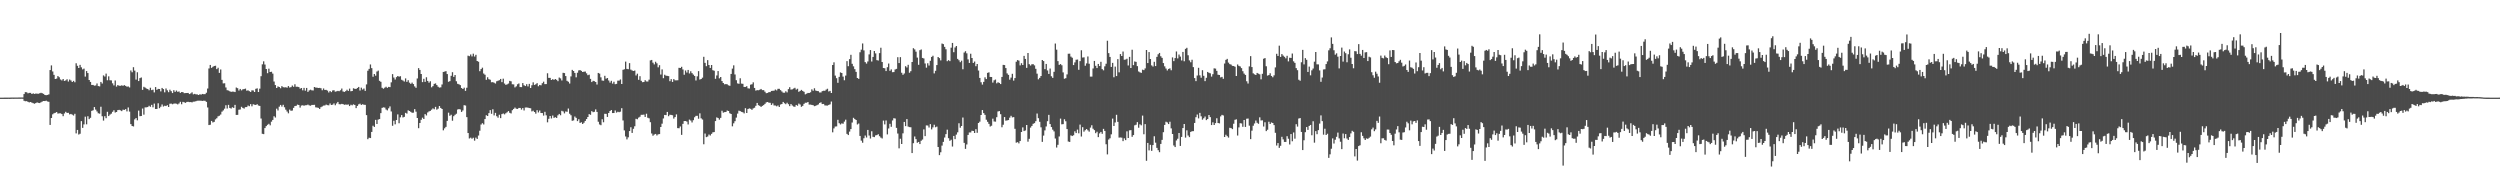 <?xml version="1.0" encoding="UTF-8"?>
<svg xmlns="http://www.w3.org/2000/svg" width="1920" height="150">
  <path d="M0 74.996h1v1.000H0zM1 74.989h1v1.000H1zM2 74.988h1v1.000H2zM3 74.976h1v1.000H3zM4 74.968h1v1.000H4zM5 74.970h1v1.000H5zM6 74.945h1v1.000H6zM7 74.964h1v1.000H7zM8 74.921h1v1.000H8zM9 74.900h1v1.000H9zM10 74.927h1v1.000H10zM11 74.885h1v1.000H11zM12 74.891h1v1.000H12zM13 74.886h1v1.000H13zM14 74.864h1v1.000H14zM15 74.859h1v1.000H15zM16 74.834h1v1.000H16zM17 74.859h1v1.000H17zM18 72.251h1v5.184H18zM19 70.735h1v7.050H19zM20 70.882h1v6.806H20zM21 71.663h1v6.588H21zM22 71.340h1v7.315H22zM23 71.323h1v7.030H23zM24 72.199h1v6.657H24zM25 71.688h1v7.552H25zM26 72.123h1v7.559H26zM27 71.850h1v7.310H27zM28 71.928h1v6.696H28zM29 72.005h1v6.987H29zM30 71.619h1v7.547H30zM31 71.293h1v7.268H31zM32 71.621h1v6.364H32zM33 72.090h1v5.480H33zM34 72.942h1v4.680H34zM35 73.099h1v4.239H35zM36 72.922h1v5.003H36zM37 72.488h1v5.682H37zM38 53.810h1v42.146H38zM39 50.247h1v40.395H39zM40 54.876h1v32.940H40zM41 57.492h1v29.495H41zM42 60.688h1v25.921H42zM43 60.388h1v25.687H43zM44 58.420h1v28.827H44zM45 59.324h1v27.729H45zM46 61.009h1v26.036H46zM47 61.756h1v25.856H47zM48 60.697h1v28.557H48zM49 62.154h1v25.004H49zM50 61.756h1v24.117H50zM51 60.888h1v25.860H51zM52 62.600h1v24.027H52zM53 61.063h1v26.819H53zM54 61.794h1v25.728H54zM55 62.978h1v25.065H55zM56 62.110h1v26.636H56zM57 63.174h1v24.209H57zM58 48.563h1v53.874H58zM59 50.548h1v49.241H59zM60 52.240h1v51.066H60zM61 49.825h1v52.881H61zM62 51.712h1v41.334H62zM63 53.281h1v44.921H63zM64 52.697h1v42.866H64zM65 58.855h1v30.732H65zM66 54.598h1v40.893H66zM67 56.137h1v33.176H67zM68 61.420h1v30.094H68zM69 62.950h1v27.497H69zM70 65.243h1v19.907H70zM71 65.250h1v19.439H71zM72 65.806h1v16.446H72zM73 65.644h1v18.539H73zM74 64.114h1v21.503H74zM75 66.085h1v20.929H75zM76 66.345h1v20.967H76zM77 62.944h1v19.006H77zM78 64.148h1v25.133H78zM79 57.882h1v34.723H79zM80 58.758h1v30.475H80zM81 56.536h1v34.223H81zM82 61.636h1v24.249H82zM83 58.631h1v30.528H83zM84 61.656h1v26.345H84zM85 61.747h1v25.538H85zM86 64.016h1v21.831H86zM87 65.602h1v19.105H87zM88 61.793h1v24.611H88zM89 66.497h1v19.520H89zM90 65.315h1v19.276H90zM91 65.851h1v18.502H91zM92 65.890h1v18.845H92zM93 65.511h1v19.828H93zM94 65.881h1v18.349H94zM95 65.391h1v19.022H95zM96 65.924h1v17.870H96zM97 66.561h1v19.007H97zM98 66.430h1v16.127H98zM99 67.156h1v18.553H99zM100 54.128h1v41.212H100zM101 55.506h1v41.244H101zM102 51.603h1v45.528H102zM103 54.242h1v37.470H103zM104 61.129h1v29.562H104zM105 55.519h1v36.906H105zM106 62.245h1v22.702H106zM107 59.996h1v29.240H107zM108 59.474h1v29.627H108zM109 69.043h1v14.286H109zM110 66.681h1v21.395H110zM111 67.272h1v15.200H111zM112 67.991h1v14.446H112zM113 68.368h1v13.883H113zM114 69.308h1v11.948H114zM115 67.362h1v14.646H115zM116 69.227h1v11.290H116zM117 68.848h1v13.593H117zM118 70.975h1v8.590H118zM119 66.860h1v16.837H119zM120 68.982h1v14.670H120zM121 68.258h1v11.051H121zM122 68.342h1v14.730H122zM123 70.199h1v11.770H123zM124 67.541h1v12.672H124zM125 68.407h1v13.426H125zM126 70.896h1v10.324H126zM127 67.938h1v13.542H127zM128 69.356h1v11.448H128zM129 70.806h1v11.359H129zM130 68.845h1v10.832H130zM131 70.026h1v9.547H131zM132 71.479h1v8.610H132zM133 69.251h1v10.365H133zM134 70.531h1v8.937H134zM135 69.537h1v10.112H135zM136 70.513h1v9.685H136zM137 70.236h1v9.243H137zM138 71.327h1v6.874H138zM139 70.698h1v9.357H139zM140 70.783h1v7.460H140zM141 71.593h1v6.979H141zM142 71.499h1v7.522H142zM143 71.443h1v6.844H143zM144 71.380h1v6.781H144zM145 72.245h1v6.186H145zM146 71.734h1v6.678H146zM147 70.916h1v7.746H147zM148 72.431h1v5.648H148zM149 72.111h1v5.919H149zM150 72.451h1v5.277H150zM151 72.518h1v4.865H151zM152 72.961h1v4.358H152zM153 72.376h1v4.930H153zM154 72.666h1v4.696H154zM155 72.151h1v5.342H155zM156 72.345h1v4.969H156zM157 72.270h1v5.122H157zM158 71.226h1v6.987H158zM159 68.002h1v14.537H159zM160 52.582h1v43.476H160zM161 49.878h1v45.900H161zM162 52.127h1v40.753H162zM163 51.301h1v42.767H163zM164 50.690h1v42.898H164zM165 50.473h1v41.220H165zM166 53.087h1v37.745H166zM167 52.008h1v37.324H167zM168 55.945h1v32.951H168zM169 53.336h1v34.642H169zM170 61.342h1v24.410H170zM171 64.059h1v20.726H171zM172 63.929h1v19.549H172zM173 67.165h1v13.664H173zM174 69.291h1v14.038H174zM175 69.509h1v11.013H175zM176 70.106h1v12.795H176zM177 70.552h1v12.836H177zM178 70.356h1v12.039H178zM179 70.394h1v12.520H179zM180 70.700h1v9.823H180zM181 67.216h1v21.039H181zM182 67.739h1v20.491H182zM183 69.503h1v14.782H183zM184 68.294h1v15.762H184zM185 69.440h1v12.595H185zM186 68.611h1v14.276H186zM187 68.383h1v15.020H187zM188 68.068h1v14.210H188zM189 69.633h1v12.605H189zM190 69.380h1v11.657H190zM191 70.033h1v11.540H191zM192 70.612h1v9.374H192zM193 69.386h1v12.267H193zM194 69.485h1v10.589H194zM195 70.659h1v9.754H195zM196 68.174h1v12.480H196zM197 67.862h1v12.186H197zM198 70.654h1v10.395H198zM199 68.086h1v13.267H199zM200 58.514h1v32.497H200zM201 49.411h1v53.325H201zM202 47.085h1v55.954H202zM203 49.544h1v48.830H203zM204 52.989h1v43.872H204zM205 56.238h1v39.602H205zM206 52.752h1v42.323H206zM207 55.293h1v40.962H207zM208 55.067h1v38.364H208zM209 56.515h1v35.587H209zM210 62.621h1v26.657H210zM211 65.345h1v24.937H211zM212 67.590h1v15.879H212zM213 66.340h1v18.507H213zM214 66.841h1v15.102H214zM215 67.763h1v12.803H215zM216 66.171h1v15.712H216zM217 66.977h1v13.496H217zM218 67.132h1v15.261H218zM219 67.039h1v17.165H219zM220 67.310h1v18.356H220zM221 66.114h1v20.913H221zM222 67.232h1v16.932H222zM223 66.921h1v18.177H223zM224 65.690h1v19.195H224zM225 66.655h1v16.190H225zM226 64.695h1v16.777H226zM227 66.589h1v14.648H227zM228 66.605h1v13.704H228zM229 66.852h1v13.779H229zM230 68.105h1v14.513H230zM231 67.591h1v13.474H231zM232 69.366h1v11.460H232zM233 67.463h1v13.749H233zM234 69.623h1v11.199H234zM235 67.530h1v13.258H235zM236 70.537h1v9.795H236zM237 69.445h1v11.491H237zM238 68.845h1v12.344H238zM239 69.388h1v11.214H239zM240 69.460h1v11.144H240zM241 66.797h1v13.686H241zM242 67.263h1v15.160H242zM243 67.352h1v15.213H243zM244 67.607h1v15.239H244zM245 67.499h1v16.197H245zM246 67.770h1v14.542H246zM247 69.346h1v12.415H247zM248 67.952h1v13.161H248zM249 69.069h1v11.952H249zM250 69.018h1v11.322H250zM251 69.605h1v11.162H251zM252 71.008h1v9.893H252zM253 69.893h1v9.550H253zM254 70.778h1v9.882H254zM255 69.453h1v10.929H255zM256 69.253h1v10.144H256zM257 70.422h1v10.447H257zM258 70.161h1v9.325H258zM259 69.774h1v8.488H259zM260 70.055h1v9.975H260zM261 69.308h1v10.825H261zM262 67.987h1v11.807H262zM263 70.267h1v9.698H263zM264 70.622h1v9.858H264zM265 69.971h1v10.324H265zM266 68.914h1v11.504H266zM267 69.835h1v10.393H267zM268 68.031h1v13.444H268zM269 70.081h1v10.355H269zM270 69.905h1v10.966H270zM271 67.787h1v12.355H271zM272 68.203h1v12.412H272zM273 68.316h1v14.733H273zM274 67.508h1v13.860H274zM275 66.753h1v13.391H275zM276 69.513h1v10.081H276zM277 67.317h1v13.288H277zM278 68.762h1v11.308H278zM279 67.999h1v12.442H279zM280 69.803h1v10.741H280zM281 64.820h1v23.616H281zM282 54.318h1v52.573H282zM283 52.880h1v52.923H283zM284 49.515h1v56.504H284zM285 52.350h1v48.977H285zM286 58.950h1v37.612H286zM287 56.838h1v40.665H287zM288 58.112h1v33.960H288zM289 54.920h1v40.334H289zM290 54.220h1v37.622H290zM291 62.077h1v29.368H291zM292 62.798h1v24.090H292zM293 67.421h1v15.403H293zM294 68.136h1v14.319H294zM295 67.345h1v15.299H295zM296 66.613h1v17.507H296zM297 67.476h1v17.290H297zM298 66.738h1v16.464H298zM299 66.901h1v14.802H299zM300 63.218h1v22.364H300zM301 56.909h1v39.680H301zM302 59.550h1v33.190H302zM303 61.102h1v34.363H303zM304 59.244h1v32.904H304zM305 58.386h1v29.471H305zM306 58.901h1v35.746H306zM307 58.508h1v31.604H307zM308 61.235h1v27.151H308zM309 61.857h1v28.376H309zM310 62.619h1v27.146H310zM311 60.203h1v26.464H311zM312 62.881h1v24.342H312zM313 61.573h1v23.162H313zM314 63.503h1v21.756H314zM315 64.426h1v21.475H315zM316 63.459h1v23.156H316zM317 64.573h1v21.948H317zM318 66.351h1v17.454H318zM319 67.410h1v18.328H319zM320 60.284h1v30.320H320zM321 52.324h1v46.117H321zM322 53.686h1v40.762H322zM323 56.834h1v35.173H323zM324 63.099h1v27.289H324zM325 60.530h1v30.861H325zM326 62.855h1v24.815H326zM327 59.321h1v29.369H327zM328 62.136h1v24.228H328zM329 63.489h1v22.047H329zM330 62.416h1v22.714H330zM331 67.095h1v17.145H331zM332 66.146h1v17.082H332zM333 64.411h1v19.489H333zM334 64.042h1v18.046H334zM335 65.315h1v18.909H335zM336 66.629h1v16.818H336zM337 67.267h1v14.152H337zM338 67.076h1v15.824H338zM339 64.892h1v18.822H339zM340 55.235h1v44.841H340zM341 54.970h1v43.612H341zM342 54.614h1v42.834H342zM343 56.886h1v35.951H343zM344 62.802h1v23.703H344zM345 62.316h1v26.633H345zM346 58.208h1v29.930H346zM347 55.447h1v37.290H347zM348 59.048h1v30.169H348zM349 57.578h1v30.578H349zM350 62.403h1v24.924H350zM351 64.365h1v19.732H351zM352 64.723h1v19.047H352zM353 65.374h1v18.712H353zM354 67.559h1v18.424H354zM355 68.375h1v16.463H355zM356 67.328h1v13.488H356zM357 69.770h1v11.301H357zM358 67.396h1v22.544H358zM359 42.745h1v59.425H359zM360 43.181h1v63.162H360zM361 41.850h1v63.885H361zM362 43.336h1v63.231H362zM363 41.226h1v64.579H363zM364 43.442h1v64.581H364zM365 42.102h1v63.586H365zM366 46.861h1v59.852H366zM367 47.403h1v56.701H367zM368 54.680h1v45.708H368zM369 53.026h1v42.594H369zM370 51.961h1v42.647H370zM371 56.498h1v39.086H371zM372 57.373h1v34.070H372zM373 61.267h1v27.266H373zM374 59.317h1v29.789H374zM375 60.811h1v26.057H375zM376 61.257h1v23.308H376zM377 63.181h1v24.233H377zM378 63.073h1v20.827H378zM379 63.526h1v25.082H379zM380 64.143h1v22.558H380zM381 62.387h1v26.855H381zM382 61.982h1v28.374H382zM383 61.568h1v26.531H383zM384 60.599h1v30.128H384zM385 63.079h1v24.575H385zM386 60.434h1v26.730H386zM387 64.168h1v23.688H387zM388 65.175h1v21.805H388zM389 64.788h1v21.418H389zM390 64.168h1v21.141H390zM391 62.083h1v24.542H391zM392 62.459h1v24.681H392zM393 64.730h1v19.888H393zM394 64.819h1v18.851H394zM395 67.114h1v15.549H395zM396 66.289h1v17.201H396zM397 64.716h1v18.961H397zM398 64.080h1v18.824H398zM399 66.886h1v15.998H399zM400 66.910h1v17.254H400zM401 63.813h1v19.190H401zM402 65.482h1v19.341H402zM403 66.109h1v16.473H403zM404 64.644h1v17.897H404zM405 66.369h1v16.310H405zM406 64.431h1v18.574H406zM407 67.568h1v15.555H407zM408 65.493h1v20.048H408zM409 63.237h1v21.765H409zM410 65.232h1v20.805H410zM411 64.715h1v22.577H411zM412 63.850h1v20.762H412zM413 66.273h1v20.101H413zM414 65.220h1v19.644H414zM415 65.525h1v21.261H415zM416 63.890h1v22.922H416zM417 62.714h1v26.080H417zM418 64.607h1v21.253H418zM419 64.541h1v24.028H419zM420 56.269h1v37.677H420zM421 59.795h1v31.451H421zM422 59.785h1v29.291H422zM423 61.453h1v29.515H423zM424 60.775h1v27.971H424zM425 61.319h1v29.199H425zM426 60.652h1v29.356H426zM427 61.311h1v29.286H427zM428 62.379h1v26.181H428zM429 59.554h1v27.955H429zM430 60.206h1v28.294H430zM431 61.813h1v23.288H431zM432 55.932h1v29.697H432zM433 56.119h1v30.994H433zM434 58.442h1v27.176H434zM435 62.074h1v23.814H435zM436 62.759h1v20.595H436zM437 64.143h1v23.180H437zM438 58.671h1v29.847H438zM439 53.660h1v39.097H439zM440 54.548h1v37.916H440zM441 56.008h1v33.516H441zM442 59.384h1v31.125H442zM443 55.884h1v37.147H443zM444 54.065h1v37.553H444zM445 53.832h1v40.571H445zM446 54.449h1v39.452H446zM447 55.281h1v39.975H447zM448 55.019h1v39.257H448zM449 54.933h1v37.953H449zM450 56.312h1v35.127H450zM451 57.778h1v32.091H451zM452 57.363h1v30.286H452zM453 60.577h1v27.590H453zM454 63.021h1v22.328H454zM455 62.054h1v24.096H455zM456 62.374h1v23.494H456zM457 62.957h1v21.042H457zM458 64.916h1v21.050H458zM459 56.022h1v37.483H459zM460 56.511h1v39.056H460zM461 59.396h1v36.776H461zM462 61.846h1v29.732H462zM463 62.002h1v31.884H463zM464 58.235h1v29.148H464zM465 60.416h1v27.024H465zM466 59.884h1v29.943H466zM467 61.778h1v25.018H467zM468 63.419h1v21.822H468zM469 62.050h1v22.417H469zM470 64.189h1v22.629H470zM471 62.796h1v24.008H471zM472 64.643h1v20.176H472zM473 64.405h1v22.095H473zM474 61.951h1v23.875H474zM475 61.884h1v24.263H475zM476 61.041h1v24.700H476zM477 64.494h1v18.600H477zM478 53.624h1v38.884H478zM479 53.197h1v46.964H479zM480 47.290h1v57.505H480zM481 52.904h1v54.174H481zM482 53.151h1v52.297H482zM483 48.511h1v52.148H483zM484 53.456h1v44.270H484zM485 54.132h1v47.954H485zM486 54.529h1v44.392H486zM487 54.150h1v42.833H487zM488 57.942h1v33.313H488zM489 56.569h1v35.033H489zM490 61.271h1v29.068H490zM491 58.533h1v31.133H491zM492 62.057h1v26.091H492zM493 63.111h1v25.073H493zM494 62.961h1v25.072H494zM495 61.609h1v28.204H495zM496 62.555h1v24.768H496zM497 62.610h1v27.792H497zM498 61.202h1v29.694H498zM499 46.389h1v47.448H499zM500 46.011h1v56.486H500zM501 48.112h1v56.124H501zM502 49.454h1v53.887H502zM503 47.397h1v55.467H503zM504 48.659h1v55.398H504zM505 51.689h1v51.456H505zM506 50.068h1v52.907H506zM507 57.248h1v40.306H507zM508 53.319h1v41.648H508zM509 60.044h1v30.927H509zM510 57.407h1v30.861H510zM511 58.117h1v30.306H511zM512 58.250h1v27.700H512zM513 58.462h1v30.805H513zM514 62.382h1v25.736H514zM515 60.790h1v27.473H515zM516 62.917h1v25.626H516zM517 60.727h1v30.339H517zM518 61.693h1v28.200H518zM519 61.685h1v26.175H519zM520 61.660h1v36.748H520zM521 52.089h1v46.425H521zM522 52.211h1v44.932H522zM523 51.325h1v52.233H523zM524 53.358h1v41.795H524zM525 57.414h1v35.569H525zM526 54.135h1v38.771H526zM527 55.727h1v37.685H527zM528 53.713h1v41.878H528zM529 56.415h1v35.462H529zM530 54.724h1v37.829H530zM531 56.186h1v37.891H531zM532 57.276h1v35.021H532zM533 58.301h1v31.753H533zM534 61.792h1v27.209H534zM535 58.637h1v30.305H535zM536 54.619h1v36.548H536zM537 61.059h1v25.991H537zM538 60.691h1v30.172H538zM539 59.639h1v32.156H539zM540 43.611h1v67.188H540zM541 48.257h1v54.294H541zM542 50.819h1v54.510H542zM543 46.203h1v58.644H543zM544 49.925h1v53.409H544zM545 52.151h1v51.922H545zM546 49.929h1v52.856H546zM547 53.890h1v47.741H547zM548 54.337h1v47.107H548zM549 60.511h1v32.473H549zM550 57.939h1v32.231H550zM551 54.576h1v36.124H551zM552 60.170h1v31.732H552zM553 59.118h1v31.409H553zM554 62.262h1v22.774H554zM555 63.753h1v22.800H555zM556 64.757h1v21.358H556zM557 64.541h1v21.487H557zM558 64.779h1v20.095H558zM559 65.529h1v19.731H559zM560 65.890h1v21.103H560zM561 56.775h1v30.767H561zM562 52.684h1v44.361H562zM563 50.183h1v44.513H563zM564 57.178h1v35.912H564zM565 61.587h1v28.718H565zM566 64.052h1v23.213H566zM567 64.379h1v20.617H567zM568 60.106h1v25.255H568zM569 64.198h1v21.703H569zM570 64.364h1v21.834H570zM571 66.765h1v20.347H571zM572 66.771h1v16.310H572zM573 66.201h1v20.567H573zM574 67.835h1v15.916H574zM575 67.972h1v15.283H575zM576 65.046h1v18.502H576zM577 64.730h1v19.662H577zM578 63.210h1v20.062H578zM579 67.528h1v15.215H579zM580 69.578h1v11.660H580zM581 69.222h1v9.834H581zM582 69.346h1v11.466H582zM583 68.903h1v12.416H583zM584 68.285h1v13.848H584zM585 69.239h1v12.046H585zM586 69.236h1v11.490H586zM587 70.413h1v9.376H587zM588 71.598h1v7.046H588zM589 71.376h1v6.943H589zM590 70.769h1v8.098H590zM591 70.741h1v8.207H591zM592 69.847h1v10.745H592zM593 69.715h1v9.713H593zM594 69.609h1v11.394H594zM595 68.776h1v12.257H595zM596 69.410h1v12.265H596zM597 68.183h1v12.814H597zM598 68.205h1v13.952H598zM599 69.247h1v11.022H599zM600 70.265h1v9.586H600zM601 71.167h1v7.097H601zM602 71.215h1v8.110H602zM603 70.073h1v9.941H603zM604 70.956h1v7.940H604zM605 68.442h1v11.604H605zM606 66.969h1v14.539H606zM607 68.807h1v11.124H607zM608 68.603h1v12.472H608zM609 67.985h1v13.848H609zM610 67.437h1v14.583H610zM611 68.830h1v11.747H611zM612 68.164h1v13.025H612zM613 70.484h1v9.063H613zM614 69.837h1v10.436H614zM615 68.999h1v13.010H615zM616 69.834h1v11.462H616zM617 70.498h1v9.285H617zM618 72.471h1v6.423H618zM619 71.948h1v6.975H619zM620 71.368h1v6.990H620zM621 71.413h1v8.913H621zM622 70.878h1v9.442H622zM623 68.618h1v11.963H623zM624 69.686h1v11.090H624zM625 67.780h1v13.782H625zM626 69.555h1v11.677H626zM627 69.875h1v10.882H627zM628 70.058h1v10.196H628zM629 71.015h1v8.053H629zM630 70.990h1v7.626H630zM631 70.008h1v9.924H631zM632 69.665h1v10.168H632zM633 69.751h1v11.217H633zM634 68.805h1v12.237H634zM635 68.169h1v12.929H635zM636 70.236h1v10.341H636zM637 69.764h1v10.379H637zM638 71.422h1v6.551H638zM639 49.923h1v51.725H639zM640 47.890h1v50.714H640zM641 58.087h1v39.116H641zM642 60.061h1v37.009H642zM643 63.616h1v28.369H643zM644 59.026h1v35.600H644zM645 55.584h1v40.010H645zM646 56.087h1v38.698H646zM647 58.853h1v36.185H647zM648 61.647h1v31.742H648zM649 58.052h1v33.875H649zM650 46.937h1v55.870H650zM651 50.837h1v52.917H651zM652 45.389h1v55.701H652zM653 42.093h1v57.027H653zM654 48.988h1v45.099H654zM655 50.957h1v39.529H655zM656 53.082h1v38.386H656zM657 55.188h1v36.985H657zM658 59.890h1v35.703H658zM659 60.564h1v34.317H659zM660 40.162h1v64.233H660zM661 38.129h1v69.917H661zM662 33.400h1v76.243H662zM663 38.689h1v67.515H663zM664 47.697h1v56.366H664zM665 48.845h1v56.796H665zM666 47.190h1v52.597H666zM667 41.791h1v62.275H667zM668 38.456h1v67.945H668zM669 47.276h1v53.547H669zM670 43.725h1v61.317H670zM671 39.153h1v66.175H671zM672 40.995h1v62.981H672zM673 46.195h1v57.512H673zM674 46.481h1v56.597H674zM675 40.821h1v63.788H675zM676 36.654h1v69.007H676zM677 47.638h1v58.690H677zM678 52.229h1v40.398H678zM679 52.428h1v43.109H679zM680 54.575h1v37.945H680zM681 51.625h1v51.587H681zM682 48.808h1v49.850H682zM683 54.366h1v40.728H683zM684 53.287h1v44.106H684zM685 55.429h1v37.097H685zM686 55.322h1v35.465H686zM687 53.356h1v37.691H687zM688 52.889h1v45.328H688zM689 43.905h1v58.669H689zM690 48.445h1v65.471H690zM691 43.869h1v62.683H691zM692 55.865h1v54.711H692zM693 57.457h1v44.941H693zM694 56.416h1v37.239H694zM695 50.857h1v45.998H695zM696 51.788h1v39.645H696zM697 49.745h1v47.496H697zM698 55.860h1v41.792H698zM699 54.697h1v43.043H699zM700 47.595h1v69.981H700zM701 37.038h1v72.931H701zM702 37.925h1v66.855H702zM703 39.680h1v67.197H703zM704 44.257h1v65.349H704zM705 49.775h1v59.240H705zM706 38.578h1v72.075H706zM707 37.984h1v70.108H707zM708 44.469h1v62.681H708zM709 44.918h1v54.448H709zM710 48.724h1v55.825H710zM711 51.962h1v44.364H711zM712 48.567h1v47.841H712zM713 50.331h1v47.619H713zM714 46.711h1v48.625H714zM715 43.731h1v55.642H715zM716 42.807h1v55.023H716zM717 56.370h1v39.429H717zM718 54.361h1v43.388H718zM719 49.975h1v47.260H719zM720 43.777h1v69.123H720zM721 44.648h1v74.500H721zM722 46.391h1v70.570H722zM723 33.413h1v78.383H723zM724 33.879h1v75.097H724zM725 35.980h1v69.650H725zM726 37.837h1v65.180H726zM727 46.996h1v52.601H727zM728 46.174h1v59.971H728zM729 46.926h1v61.188H729zM730 36.611h1v70.721H730zM731 32.979h1v79.546H731zM732 40.077h1v64.307H732zM733 36.439h1v70.440H733zM734 35.346h1v68.005H734zM735 45.193h1v56.452H735zM736 46.285h1v48.369H736zM737 47.750h1v50.324H737zM738 46.615h1v50.130H738zM739 53.192h1v37.074H739zM740 40.348h1v69.350H740zM741 39.339h1v75.012H741zM742 40.973h1v69.968H742zM743 45.636h1v58.001H743zM744 48.354h1v53.368H744zM745 41.244h1v60.502H745zM746 44.527h1v55.889H746zM747 48.318h1v52.270H747zM748 47.247h1v54.915H748zM749 50.830h1v48.399H749zM750 49.147h1v52.849H750zM751 54.178h1v40.283H751zM752 59.862h1v33.595H752zM753 63.169h1v25.171H753zM754 64.985h1v19.530H754zM755 62.883h1v24.003H755zM756 59.414h1v28.824H756zM757 60.722h1v31.246H757zM758 55.938h1v37.584H758zM759 55.535h1v39.584H759zM760 59.094h1v38.105H760zM761 59.125h1v37.452H761zM762 63.460h1v27.688H762zM763 61.685h1v31.608H763zM764 61.086h1v32.347H764zM765 64.008h1v26.005H765zM766 63.168h1v22.440H766zM767 63.680h1v21.597H767zM768 64.556h1v23.154H768zM769 59.101h1v38.640H769zM770 49.824h1v45.954H770zM771 49.993h1v39.927H771zM772 52.250h1v40.420H772zM773 56.364h1v36.106H773zM774 57.490h1v34.721H774zM775 61.195h1v29.182H775zM776 59.573h1v29.378H776zM777 56.701h1v33.445H777zM778 61.902h1v28.071H778zM779 59.974h1v38.924H779zM780 47.405h1v62.185H780zM781 46.111h1v63.073H781zM782 46.549h1v63.584H782zM783 50.210h1v58.103H783zM784 48.532h1v52.853H784zM785 49.943h1v47.892H785zM786 42.924h1v57.734H786zM787 45.259h1v54.923H787zM788 52.146h1v43.852H788zM789 40.711h1v68.112H789zM790 49.302h1v57.288H790zM791 50.330h1v47.651H791zM792 49.334h1v47.376H792zM793 49.288h1v45.780H793zM794 50.202h1v44.357H794zM795 52.822h1v40.236H795zM796 56.580h1v30.615H796zM797 60.903h1v29.878H797zM798 59.826h1v33.699H798zM799 58.354h1v39.438H799zM800 46.079h1v62.850H800zM801 46.894h1v57.239H801zM802 53.116h1v47.040H802zM803 49.084h1v48.049H803zM804 54.127h1v38.974H804zM805 56.785h1v31.444H805zM806 52.634h1v42.647H806zM807 58.565h1v39.011H807zM808 59.826h1v39.770H808zM809 55.122h1v45.813H809zM810 33.436h1v72.968H810zM811 38.148h1v75.170H811zM812 46.941h1v64.262H812zM813 49.831h1v54.982H813zM814 49.181h1v41.895H814zM815 50.136h1v45.327H815zM816 55.603h1v39.723H816zM817 60.450h1v31.152H817zM818 60.068h1v33.062H818zM819 57.138h1v41.995H819zM820 41.270h1v67.422H820zM821 41.229h1v67.790H821zM822 43.465h1v60.508H822zM823 44.348h1v60.129H823zM824 49.986h1v53.907H824zM825 47.933h1v52.930H825zM826 45.883h1v56.306H826zM827 45.721h1v53.817H827zM828 53.617h1v48.806H828zM829 46.931h1v48.757H829zM830 38.615h1v66.236H830zM831 44.210h1v53.502H831zM832 44.029h1v57.067H832zM833 50.493h1v49.496H833zM834 48.685h1v50.378H834zM835 43.368h1v56.705H835zM836 48.949h1v52.147H836zM837 58.840h1v39.140H837zM838 58.811h1v37.397H838zM839 52.599h1v46.249H839zM840 46.783h1v53.160H840zM841 50.558h1v51.723H841zM842 52.300h1v48.863H842zM843 49.089h1v56.217H843zM844 50.718h1v51.727H844zM845 47.479h1v53.842H845zM846 53.091h1v49.651H846zM847 54.024h1v44.947H847zM848 50.960h1v49.574H848zM849 48.944h1v61.841H849zM850 31.289h1v87.276H850zM851 40.798h1v66.384H851zM852 43.730h1v62.467H852zM853 51.395h1v51.762H853zM854 48.274h1v42.801H854zM855 59.344h1v37.435H855zM856 51.157h1v42.876H856zM857 58.437h1v29.735H857zM858 45.439h1v48.151H858zM859 55.562h1v50.102H859zM860 41.520h1v64.054H860zM861 43.013h1v62.718H861zM862 39.600h1v68.769H862zM863 45.870h1v60.378H863zM864 45.716h1v61.902H864zM865 45.128h1v55.750H865zM866 50.291h1v55.702H866zM867 43.674h1v56.422H867zM868 52.202h1v47.733H868zM869 38.192h1v66.869H869zM870 50.009h1v53.723H870zM871 47.184h1v49.046H871zM872 47.495h1v48.292H872zM873 50.767h1v43.018H873zM874 54.873h1v43.237H874zM875 55.560h1v39.928H875zM876 55.969h1v40.280H876zM877 53.488h1v35.318H877zM878 53.874h1v49.267H878zM879 52.551h1v42.806H879zM880 38.422h1v85.075H880zM881 48.443h1v61.305H881zM882 39.994h1v75.532H882zM883 45.292h1v65.893H883zM884 50.207h1v65.642H884zM885 51.097h1v60.340H885zM886 47.472h1v57.191H886zM887 50.764h1v58.809H887zM888 43.665h1v69.886H888zM889 41.700h1v73.678H889zM890 40.633h1v76.276H890zM891 43.229h1v67.300H891zM892 44.450h1v62.966H892zM893 48.452h1v53.059H893zM894 50.918h1v45.018H894zM895 52.648h1v40.831H895zM896 54.130h1v39.948H896zM897 52.933h1v42.351H897zM898 52.472h1v41.025H898zM899 53.962h1v44.657H899zM900 44.092h1v58.807H900zM901 46.960h1v64.750H901zM902 44.617h1v68.349H902zM903 39.512h1v68.371H903zM904 44.862h1v61.697H904zM905 41.871h1v60.295H905zM906 43.489h1v68.566H906zM907 46.446h1v58.707H907zM908 39.866h1v58.512H908zM909 47.065h1v48.185H909zM910 37.538h1v68.131H910zM911 36.708h1v63.387H911zM912 42.447h1v61.657H912zM913 46.395h1v58.933H913zM914 47.822h1v53.512H914zM915 45.874h1v54.867H915zM916 51.544h1v49.192H916zM917 59.962h1v34.477H917zM918 62.317h1v27.705H918zM919 57.990h1v29.955H919zM920 52.085h1v38.835H920zM921 57.858h1v28.825H921zM922 59.699h1v29.635H922zM923 53.895h1v37.992H923zM924 58.213h1v32.631H924zM925 62.285h1v27.228H925zM926 59.772h1v32.507H926zM927 55.234h1v36.218H927zM928 55.912h1v32.409H928zM929 56.319h1v33.646H929zM930 58.805h1v37.242H930zM931 56.989h1v36.952H931zM932 52.500h1v43.512H932zM933 52.680h1v41.872H933zM934 54.411h1v36.415H934zM935 57.376h1v37.089H935zM936 57.607h1v37.142H936zM937 59.441h1v29.947H937zM938 59.038h1v29.197H938zM939 60.539h1v28.122H939zM940 48.820h1v56.402H940zM941 45.992h1v57.505H941zM942 45.192h1v59.416H942zM943 48.064h1v57.606H943zM944 49.274h1v48.877H944zM945 49.630h1v48.781H945zM946 50.564h1v48.630H946zM947 50.685h1v44.321H947zM948 51.239h1v40.752H948zM949 58.389h1v33.276H949zM950 49.489h1v54.613H950zM951 50.572h1v47.283H951zM952 51.022h1v43.603H952zM953 52.302h1v42.517H953zM954 54.691h1v42.679H954zM955 56.501h1v35.655H955zM956 57.560h1v39.923H956zM957 62.432h1v28.737H957zM958 64.146h1v26.905H958zM959 51.008h1v45.519H959zM960 43.129h1v63.749H960zM961 51.519h1v48.835H961zM962 56.318h1v40.253H962zM963 57.065h1v37.741H963zM964 57.590h1v34.953H964zM965 56.035h1v38.263H965zM966 56.602h1v38.456H966zM967 57.089h1v32.998H967zM968 60.908h1v31.597H968zM969 56.662h1v35.733H969zM970 45.101h1v52.060H970zM971 44.611h1v49.267H971zM972 50.913h1v49.773H972zM973 58.052h1v41.571H973zM974 57.650h1v35.851H974zM975 56.274h1v38.962H975zM976 58.308h1v35.764H976zM977 59.363h1v35.110H977zM978 57.845h1v38.244H978zM979 51.751h1v50.234H979zM980 41.333h1v70.410H980zM981 42.977h1v66.873H981zM982 35.084h1v78.453H982zM983 43.723h1v68.258H983zM984 41.512h1v63.573H984zM985 42.678h1v64.385H985zM986 43.602h1v65.381H986zM987 44.798h1v64.219H987zM988 42.857h1v61.735H988zM989 47.170h1v59.365H989zM990 44.349h1v66.596H990zM991 44.502h1v58.442H991zM992 41.093h1v67.384H992zM993 47.095h1v54.618H993zM994 48.301h1v58.188H994zM995 52.335h1v43.054H995zM996 53.893h1v43.314H996zM997 61.258h1v29.754H997zM998 62.024h1v28.639H998zM999 47.807h1v53.493H999zM1000 38.281h1v76.956H1000zM1001 49.444h1v58.276H1001zM1002 44.648h1v56.898H1002zM1003 45.931h1v51.636H1003zM1004 55.247h1v44.480H1004zM1005 51.151h1v45.546H1005zM1006 57.855h1v38.114H1006zM1007 54.038h1v49.865H1007zM1008 52.628h1v40.499H1008zM1009 47.367h1v62.193H1009zM1010 39.942h1v60.784H1010zM1011 49.407h1v53.669H1011zM1012 49.482h1v50.437H1012zM1013 54.046h1v40.897H1013zM1014 62.816h1v25.794H1014zM1015 59.535h1v33.503H1015zM1016 53.353h1v50.073H1016zM1017 53.214h1v45.664H1017zM1018 49.213h1v54.455H1018zM1019 47.147h1v55.560H1019zM1020 38.651h1v82.605H1020zM1021 37.063h1v81.444H1021zM1022 28.747h1v85.472H1022zM1023 33.677h1v72.623H1023zM1024 38.579h1v71.632H1024zM1025 41.988h1v65.331H1025zM1026 40.935h1v64.111H1026zM1027 43.513h1v58.345H1027zM1028 52.550h1v53.758H1028zM1029 43.028h1v65.825H1029zM1030 36.554h1v77.956H1030zM1031 47.328h1v55.252H1031zM1032 39.590h1v66.605H1032zM1033 40.879h1v62.099H1033zM1034 47.820h1v58.547H1034zM1035 41.694h1v65.770H1035zM1036 37.937h1v67.334H1036zM1037 44.316h1v58.139H1037zM1038 49.158h1v51.275H1038zM1039 52.428h1v48.792H1039zM1040 39.291h1v80.824H1040zM1041 39.412h1v75.008H1041zM1042 41.506h1v81.815H1042zM1043 33.911h1v78.267H1043zM1044 41.384h1v70.202H1044zM1045 42.770h1v58.809H1045zM1046 38.331h1v66.025H1046zM1047 44.538h1v61.710H1047zM1048 40.219h1v67.289H1048zM1049 40.063h1v66.224H1049zM1050 46.916h1v59.730H1050zM1051 43.577h1v62.265H1051zM1052 44.064h1v60.848H1052zM1053 55.427h1v43.890H1053zM1054 57.799h1v40.195H1054zM1055 59.705h1v41.072H1055zM1056 55.035h1v44.333H1056zM1057 56.610h1v36.206H1057zM1058 58.726h1v35.661H1058zM1059 63.555h1v25.923H1059zM1060 42.686h1v67.363H1060zM1061 44.417h1v61.839H1061zM1062 44.855h1v61.339H1062zM1063 42.633h1v64.818H1063zM1064 44.000h1v63.994H1064zM1065 44.617h1v54.891H1065zM1066 49.284h1v50.267H1066zM1067 38.684h1v63.448H1067zM1068 43.711h1v59.814H1068zM1069 38.379h1v69.903H1069zM1070 38.512h1v73.121H1070zM1071 47.614h1v55.057H1071zM1072 48.644h1v50.794H1072zM1073 48.380h1v48.502H1073zM1074 47.034h1v54.584H1074zM1075 45.937h1v61.339H1075zM1076 48.142h1v59.342H1076zM1077 51.025h1v50.754H1077zM1078 50.548h1v50.967H1078zM1079 49.487h1v48.398H1079zM1080 53.737h1v39.773H1080zM1081 55.213h1v39.505H1081zM1082 46.475h1v53.605H1082zM1083 51.649h1v40.973H1083zM1084 52.013h1v43.451H1084zM1085 52.886h1v40.372H1085zM1086 56.456h1v36.454H1086zM1087 47.997h1v46.340H1087zM1088 54.705h1v37.737H1088zM1089 51.591h1v56.756H1089zM1090 40.705h1v71.300H1090zM1091 46.597h1v54.846H1091zM1092 54.117h1v43.193H1092zM1093 51.587h1v45.946H1093zM1094 56.411h1v39.096H1094zM1095 55.987h1v43.657H1095zM1096 55.917h1v35.892H1096zM1097 58.490h1v33.218H1097zM1098 56.157h1v36.871H1098zM1099 38.527h1v79.836H1099zM1100 45.599h1v68.540H1100zM1101 39.922h1v75.678H1101zM1102 44.209h1v66.285H1102zM1103 52.040h1v52.863H1103zM1104 49.868h1v54.331H1104zM1105 48.506h1v48.915H1105zM1106 53.200h1v50.465H1106zM1107 52.180h1v49.909H1107zM1108 54.822h1v44.896H1108zM1109 35.654h1v80.258H1109zM1110 37.983h1v69.591H1110zM1111 38.346h1v64.971H1111zM1112 42.835h1v59.999H1112zM1113 44.186h1v58.505H1113zM1114 51.378h1v43.964H1114zM1115 57.747h1v38.207H1115zM1116 59.073h1v31.686H1116zM1117 58.595h1v36.189H1117zM1118 55.890h1v41.166H1118zM1119 37.279h1v75.150H1119zM1120 41.928h1v68.914H1120zM1121 47.636h1v56.283H1121zM1122 46.526h1v59.474H1122zM1123 52.899h1v46.739H1123zM1124 46.955h1v55.792H1124zM1125 50.191h1v48.164H1125zM1126 48.317h1v50.681H1126zM1127 49.202h1v46.832H1127zM1128 54.950h1v43.904H1128zM1129 40.430h1v73.090H1129zM1130 35.153h1v87.605H1130zM1131 35.928h1v80.087H1131zM1132 43.043h1v67.927H1132zM1133 51.776h1v47.600H1133zM1134 53.681h1v46.106H1134zM1135 54.067h1v48.498H1135zM1136 53.396h1v45.677H1136zM1137 54.338h1v39.471H1137zM1138 57.107h1v37.489H1138zM1139 46.576h1v51.041H1139zM1140 38.965h1v84.582H1140zM1141 38.328h1v74.920H1141zM1142 38.955h1v71.113H1142zM1143 37.823h1v75.065H1143zM1144 46.158h1v59.958H1144zM1145 45.341h1v62.028H1145zM1146 43.496h1v59.735H1146zM1147 39.949h1v60.332H1147zM1148 46.759h1v56.962H1148zM1149 44.033h1v58.300H1149zM1150 38.378h1v69.660H1150zM1151 42.055h1v60.778H1151zM1152 42.396h1v58.099H1152zM1153 48.729h1v47.683H1153zM1154 50.756h1v54.788H1154zM1155 42.068h1v61.626H1155zM1156 46.044h1v53.391H1156zM1157 55.101h1v44.436H1157zM1158 58.351h1v40.599H1158zM1159 56.674h1v48.032H1159zM1160 44.347h1v67.100H1160zM1161 37.086h1v75.438H1161zM1162 46.305h1v57.802H1162zM1163 42.457h1v67.734H1163zM1164 52.694h1v44.290H1164zM1165 44.706h1v56.664H1165zM1166 44.248h1v53.604H1166zM1167 54.246h1v43.825H1167zM1168 50.792h1v50.296H1168zM1169 47.115h1v55.538H1169zM1170 40.165h1v71.072H1170zM1171 38.157h1v65.680H1171zM1172 38.993h1v70.326H1172zM1173 53.858h1v42.073H1173zM1174 50.268h1v51.873H1174zM1175 51.251h1v45.479H1175zM1176 51.241h1v47.455H1176zM1177 48.841h1v47.805H1177zM1178 50.288h1v49.108H1178zM1179 49.422h1v59.568H1179zM1180 38.539h1v72.370H1180zM1181 36.004h1v78.541H1181zM1182 26.346h1v83.774H1182zM1183 40.563h1v67.942H1183zM1184 38.499h1v66.506H1184zM1185 41.532h1v64.198H1185zM1186 44.308h1v54.534H1186zM1187 41.946h1v63.670H1187zM1188 48.338h1v53.648H1188zM1189 51.658h1v50.935H1189zM1190 43.318h1v61.593H1190zM1191 46.546h1v52.029H1191zM1192 41.740h1v58.181H1192zM1193 45.478h1v58.322H1193zM1194 47.860h1v59.791H1194zM1195 45.822h1v61.186H1195zM1196 53.343h1v45.827H1196zM1197 50.792h1v50.879H1197zM1198 44.793h1v57.569H1198zM1199 38.482h1v63.478H1199zM1200 32.672h1v94.499H1200zM1201 39.076h1v72.651H1201zM1202 41.384h1v68.565H1202zM1203 42.062h1v55.745H1203zM1204 43.156h1v60.021H1204zM1205 44.817h1v58.855H1205zM1206 46.675h1v54.967H1206zM1207 46.071h1v60.082H1207zM1208 44.474h1v62.057H1208zM1209 43.308h1v63.200H1209zM1210 44.312h1v65.345H1210zM1211 43.793h1v61.076H1211zM1212 42.065h1v58.504H1212zM1213 49.194h1v53.477H1213zM1214 49.539h1v49.532H1214zM1215 46.891h1v52.329H1215zM1216 53.847h1v45.078H1216zM1217 54.601h1v42.035H1217zM1218 54.456h1v37.730H1218zM1219 58.092h1v39.324H1219zM1220 39.291h1v74.118H1220zM1221 40.119h1v73.882H1221zM1222 33.726h1v75.107H1222zM1223 40.011h1v78.746H1223zM1224 42.360h1v69.788H1224zM1225 26.548h1v80.872H1225zM1226 38.372h1v69.090H1226zM1227 35.438h1v69.261H1227zM1228 42.745h1v59.640H1228zM1229 53.079h1v49.190H1229zM1230 39.955h1v68.704H1230zM1231 45.124h1v61.537H1231zM1232 40.166h1v64.249H1232zM1233 38.469h1v66.103H1233zM1234 46.019h1v52.015H1234zM1235 47.905h1v56.347H1235zM1236 44.264h1v61.437H1236zM1237 44.849h1v60.328H1237zM1238 43.107h1v65.912H1238zM1239 51.929h1v49.808H1239zM1240 40.497h1v61.191H1240zM1241 50.597h1v50.686H1241zM1242 50.177h1v51.930H1242zM1243 39.655h1v66.109H1243zM1244 45.053h1v56.415H1244zM1245 55.040h1v43.935H1245zM1246 46.295h1v47.110H1246zM1247 50.758h1v49.814H1247zM1248 50.062h1v45.690H1248zM1249 58.684h1v39.932H1249zM1250 47.268h1v52.101H1250zM1251 50.000h1v52.107H1251zM1252 49.359h1v45.306H1252zM1253 49.189h1v55.280H1253zM1254 49.142h1v46.747H1254zM1255 40.944h1v55.756H1255zM1256 43.399h1v55.918H1256zM1257 54.313h1v48.304H1257zM1258 54.797h1v43.417H1258zM1259 59.173h1v42.468H1259zM1260 35.290h1v72.397H1260zM1261 42.275h1v66.575H1261zM1262 32.016h1v73.923H1262zM1263 30.142h1v74.895H1263zM1264 45.939h1v56.378H1264zM1265 45.274h1v57.744H1265zM1266 44.336h1v59.022H1266zM1267 39.011h1v65.252H1267zM1268 46.627h1v53.910H1268zM1269 48.887h1v46.513H1269zM1270 41.925h1v62.501H1270zM1271 45.221h1v54.756H1271zM1272 43.287h1v52.477H1272zM1273 44.806h1v53.875H1273zM1274 42.447h1v60.831H1274zM1275 50.956h1v54.468H1275zM1276 51.295h1v44.758H1276zM1277 60.827h1v35.205H1277zM1278 59.101h1v35.669H1278zM1279 54.913h1v42.538H1279zM1280 49.789h1v59.952H1280zM1281 37.337h1v76.042H1281zM1282 33.384h1v85.567H1282zM1283 34.618h1v81.440H1283zM1284 32.174h1v76.909H1284zM1285 38.674h1v70.394H1285zM1286 40.528h1v70.057H1286zM1287 38.086h1v67.908H1287zM1288 42.975h1v59.244H1288zM1289 43.434h1v56.276H1289zM1290 36.250h1v76.067H1290zM1291 37.358h1v69.094H1291zM1292 39.712h1v69.302H1292zM1293 41.535h1v65.072H1293zM1294 46.322h1v52.524H1294zM1295 51.158h1v51.148H1295zM1296 47.853h1v48.924H1296zM1297 51.485h1v46.288H1297zM1298 49.887h1v46.108H1298zM1299 47.904h1v49.592H1299zM1300 35.153h1v74.843H1300zM1301 38.252h1v73.950H1301zM1302 35.765h1v81.063H1302zM1303 39.272h1v68.640H1303zM1304 43.126h1v60.790H1304zM1305 45.507h1v65.172H1305zM1306 44.590h1v65.923H1306zM1307 45.198h1v62.260H1307zM1308 44.443h1v62.740H1308zM1309 48.345h1v70.365H1309zM1310 43.105h1v65.128H1310zM1311 33.758h1v75.073H1311zM1312 43.195h1v66.128H1312zM1313 44.597h1v66.116H1313zM1314 43.075h1v66.685H1314zM1315 42.448h1v60.211H1315zM1316 47.330h1v60.328H1316zM1317 48.996h1v62.169H1317zM1318 48.215h1v55.408H1318zM1319 36.620h1v65.721H1319zM1320 29.631h1v89.046H1320zM1321 28.738h1v87.360H1321zM1322 43.658h1v62.917H1322zM1323 43.262h1v65.456H1323zM1324 33.621h1v79.053H1324zM1325 38.618h1v72.925H1325zM1326 49.210h1v58.235H1326zM1327 42.731h1v60.439H1327zM1328 50.293h1v50.085H1328zM1329 45.228h1v58.868H1329zM1330 36.358h1v74.506H1330zM1331 37.793h1v70.159H1331zM1332 42.009h1v62.758H1332zM1333 40.743h1v67.781H1333zM1334 40.755h1v65.548H1334zM1335 45.035h1v60.051H1335zM1336 47.079h1v57.576H1336zM1337 50.877h1v51.640H1337zM1338 52.696h1v48.621H1338zM1339 49.135h1v54.707H1339zM1340 40.829h1v79.647H1340zM1341 34.923h1v72.465H1341zM1342 34.815h1v72.435H1342zM1343 37.926h1v67.435H1343zM1344 49.677h1v48.654H1344zM1345 38.834h1v67.871H1345zM1346 40.338h1v60.580H1346zM1347 48.283h1v52.311H1347zM1348 44.972h1v68.103H1348zM1349 44.725h1v55.975H1349zM1350 37.094h1v72.679H1350zM1351 39.989h1v69.568H1351zM1352 44.351h1v62.395H1352zM1353 42.260h1v68.894H1353zM1354 46.897h1v62.910H1354zM1355 47.692h1v60.595H1355zM1356 42.036h1v56.893H1356zM1357 51.868h1v49.994H1357zM1358 55.072h1v48.440H1358zM1359 36.378h1v76.139H1359zM1360 29.317h1v98.573H1360zM1361 27.829h1v96.041H1361zM1362 37.802h1v72.891H1362zM1363 34.770h1v84.993H1363zM1364 41.079h1v64.192H1364zM1365 41.242h1v62.166H1365zM1366 43.623h1v64.761H1366zM1367 46.107h1v59.688H1367zM1368 43.921h1v60.137H1368zM1369 38.021h1v71.939H1369zM1370 43.899h1v62.760H1370zM1371 36.268h1v68.115H1371zM1372 38.271h1v65.244H1372zM1373 39.215h1v62.166H1373zM1374 51.279h1v51.680H1374zM1375 48.773h1v56.319H1375zM1376 55.503h1v45.851H1376zM1377 53.728h1v40.146H1377zM1378 45.312h1v57.655H1378zM1379 43.314h1v55.938H1379zM1380 41.724h1v76.537H1380zM1381 35.565h1v80.947H1381zM1382 32.847h1v78.574H1382zM1383 42.860h1v69.899H1383zM1384 47.057h1v62.140H1384zM1385 49.228h1v63.062H1385zM1386 43.060h1v66.739H1386zM1387 45.888h1v58.863H1387zM1388 41.491h1v69.943H1388zM1389 37.452h1v76.692H1389zM1390 29.495h1v82.715H1390zM1391 30.626h1v83.698H1391zM1392 33.929h1v73.215H1392zM1393 35.594h1v74.430H1393zM1394 38.247h1v65.617H1394zM1395 37.068h1v61.834H1395zM1396 46.156h1v50.798H1396zM1397 51.359h1v45.142H1397zM1398 51.900h1v43.574H1398zM1399 40.608h1v66.154H1399zM1400 35.080h1v70.807H1400zM1401 43.618h1v60.953H1401zM1402 45.251h1v62.139H1402zM1403 50.550h1v55.480H1403zM1404 49.530h1v50.258H1404zM1405 50.548h1v60.729H1405zM1406 53.918h1v57.351H1406zM1407 48.973h1v55.339H1407zM1408 44.858h1v55.344H1408zM1409 43.241h1v57.892H1409zM1410 41.145h1v65.471H1410zM1411 36.688h1v62.062H1411zM1412 43.730h1v57.098H1412zM1413 44.377h1v53.525H1413zM1414 40.490h1v61.424H1414zM1415 50.456h1v47.503H1415zM1416 54.639h1v47.779H1416zM1417 53.613h1v44.687H1417zM1418 53.666h1v46.678H1418zM1419 33.617h1v75.391H1419zM1420 31.209h1v92.710H1420zM1421 28.331h1v89.722H1421zM1422 40.487h1v74.720H1422zM1423 41.825h1v71.904H1423zM1424 35.543h1v69.706H1424zM1425 45.130h1v57.633H1425zM1426 42.173h1v64.125H1426zM1427 35.510h1v74.533H1427zM1428 49.262h1v54.116H1428zM1429 36.444h1v81.444H1429zM1430 41.687h1v70.216H1430zM1431 44.029h1v59.541H1431zM1432 37.181h1v71.160H1432zM1433 42.701h1v66.150H1433zM1434 44.087h1v71.348H1434zM1435 48.231h1v65.507H1435zM1436 41.092h1v71.635H1436zM1437 52.511h1v58.122H1437zM1438 45.564h1v69.116H1438zM1439 46.374h1v61.246H1439zM1440 42.775h1v64.097H1440zM1441 42.231h1v64.290H1441zM1442 47.441h1v59.681H1442zM1443 38.974h1v76.178H1443zM1444 42.087h1v64.491H1444zM1445 39.691h1v71.192H1445zM1446 40.321h1v67.244H1446zM1447 42.060h1v61.165H1447zM1448 42.268h1v61.746H1448zM1449 49.685h1v54.298H1449zM1450 49.502h1v49.208H1450zM1451 45.797h1v70.912H1451zM1452 38.745h1v67.831H1452zM1453 44.568h1v56.498H1453zM1454 51.467h1v43.445H1454zM1455 52.381h1v49.340H1455zM1456 50.370h1v45.038H1456zM1457 51.615h1v50.227H1457zM1458 48.998h1v51.405H1458zM1459 39.575h1v62.034H1459zM1460 33.341h1v83.431H1460zM1461 33.229h1v76.299H1461zM1462 38.334h1v70.882H1462zM1463 32.407h1v79.786H1463zM1464 26.471h1v85.745H1464zM1465 37.458h1v71.389H1465zM1466 33.248h1v74.523H1466zM1467 33.497h1v73.011H1467zM1468 45.952h1v54.577H1468zM1469 46.822h1v65.426H1469zM1470 49.442h1v59.659H1470zM1471 54.031h1v45.130H1471zM1472 54.745h1v46.335H1472zM1473 57.288h1v34.314H1473zM1474 53.705h1v43.535H1474zM1475 58.670h1v41.316H1475zM1476 55.226h1v47.913H1476zM1477 58.376h1v36.264H1477zM1478 60.094h1v38.730H1478zM1479 49.907h1v44.400H1479zM1480 49.529h1v63.387H1480zM1481 45.561h1v56.357H1481zM1482 48.182h1v51.016H1482zM1483 47.674h1v62.159H1483zM1484 49.079h1v52.608H1484zM1485 41.414h1v54.326H1485zM1486 47.098h1v59.123H1486zM1487 47.049h1v49.972H1487zM1488 45.236h1v50.341H1488zM1489 47.789h1v53.856H1489zM1490 53.779h1v50.698H1490zM1491 51.095h1v51.327H1491zM1492 41.315h1v53.268H1492zM1493 53.916h1v42.535H1493zM1494 57.887h1v41.139H1494zM1495 46.267h1v48.044H1495zM1496 56.826h1v38.957H1496zM1497 49.385h1v42.680H1497zM1498 52.547h1v40.397H1498zM1499 45.071h1v57.791H1499zM1500 44.466h1v59.082H1500zM1501 47.663h1v61.188H1501zM1502 45.478h1v55.371H1502zM1503 48.146h1v52.255H1503zM1504 48.424h1v57.501H1504zM1505 51.022h1v47.438H1505zM1506 49.373h1v46.187H1506zM1507 43.568h1v52.545H1507zM1508 51.092h1v47.442H1508zM1509 49.250h1v45.061H1509zM1510 38.865h1v67.405H1510zM1511 39.867h1v56.507H1511zM1512 47.312h1v57.685H1512zM1513 48.459h1v52.141H1513zM1514 49.701h1v45.725H1514zM1515 49.079h1v47.934H1515zM1516 52.152h1v51.230H1516zM1517 54.379h1v46.464H1517zM1518 48.960h1v52.469H1518zM1519 39.497h1v69.369H1519zM1520 43.918h1v70.458H1520zM1521 40.852h1v67.229H1521zM1522 44.877h1v65.378H1522zM1523 41.854h1v66.937H1523zM1524 37.836h1v71.364H1524zM1525 36.140h1v73.184H1525zM1526 43.490h1v60.831H1526zM1527 44.181h1v55.944H1527zM1528 50.452h1v44.681H1528zM1529 50.456h1v48.536H1529zM1530 51.406h1v47.908H1530zM1531 51.405h1v43.696H1531zM1532 52.114h1v49.311H1532zM1533 52.832h1v50.278H1533zM1534 42.142h1v53.725H1534zM1535 36.881h1v73.627H1535zM1536 39.415h1v65.696H1536zM1537 37.022h1v66.865H1537zM1538 39.950h1v70.367H1538zM1539 38.732h1v72.665H1539zM1540 41.537h1v63.915H1540zM1541 37.109h1v64.272H1541zM1542 40.864h1v56.582H1542zM1543 47.825h1v48.705H1543zM1544 49.206h1v47.656H1544zM1545 47.175h1v49.106H1545zM1546 48.024h1v48.606H1546zM1547 55.304h1v42.138H1547zM1548 53.617h1v48.557H1548zM1549 48.198h1v55.896H1549zM1550 49.684h1v46.878H1550zM1551 55.830h1v33.641H1551zM1552 55.588h1v45.074H1552zM1553 60.029h1v42.084H1553zM1554 53.622h1v56.318H1554zM1555 45.572h1v58.074H1555zM1556 49.951h1v49.981H1556zM1557 54.579h1v44.911H1557zM1558 54.260h1v44.424H1558zM1559 41.019h1v67.866H1559zM1560 46.029h1v71.234H1560zM1561 44.295h1v57.713H1561zM1562 49.598h1v50.985H1562zM1563 48.994h1v56.562H1563zM1564 50.056h1v47.047H1564zM1565 42.942h1v65.572H1565zM1566 49.076h1v53.255H1566zM1567 47.192h1v53.094H1567zM1568 42.816h1v48.093H1568zM1569 48.553h1v55.622H1569zM1570 46.413h1v53.682H1570zM1571 52.045h1v43.341H1571zM1572 49.503h1v51.400H1572zM1573 54.745h1v43.832H1573zM1574 51.663h1v42.498H1574zM1575 47.420h1v51.454H1575zM1576 47.505h1v50.157H1576zM1577 52.459h1v42.548H1577zM1578 47.500h1v51.475H1578zM1579 39.533h1v73.659H1579zM1580 39.573h1v70.999H1580zM1581 38.839h1v73.306H1581zM1582 42.590h1v63.496H1582zM1583 46.590h1v57.557H1583zM1584 43.668h1v60.234H1584zM1585 41.770h1v59.842H1585zM1586 39.900h1v64.277H1586zM1587 39.827h1v56.998H1587zM1588 52.055h1v45.367H1588zM1589 52.416h1v52.106H1589zM1590 46.986h1v61.941H1590zM1591 50.458h1v55.281H1591zM1592 49.559h1v44.214H1592zM1593 52.697h1v45.606H1593zM1594 47.965h1v47.214H1594zM1595 44.280h1v60.292H1595zM1596 51.629h1v43.122H1596zM1597 50.237h1v50.358H1597zM1598 49.734h1v50.894H1598zM1599 33.713h1v84.616H1599zM1600 31.382h1v83.788H1600zM1601 29.431h1v84.205H1601zM1602 33.351h1v79.975H1602zM1603 31.361h1v79.611H1603zM1604 25.961h1v83.499H1604zM1605 41.070h1v68.154H1605zM1606 41.278h1v72.506H1606zM1607 41.631h1v59.225H1607zM1608 43.012h1v60.136H1608zM1609 34.625h1v74.885H1609zM1610 39.297h1v71.837H1610zM1611 26.345h1v91.345H1611zM1612 34.804h1v72.108H1612zM1613 43.096h1v65.724H1613zM1614 33.080h1v75.072H1614zM1615 42.161h1v62.565H1615zM1616 37.044h1v67.227H1616zM1617 43.686h1v66.848H1617zM1618 51.101h1v51.659H1618zM1619 41.281h1v61.101H1619zM1620 34.830h1v75.981H1620zM1621 47.058h1v61.267H1621zM1622 38.766h1v68.679H1622zM1623 45.273h1v59.059H1623zM1624 42.940h1v64.601H1624zM1625 47.564h1v58.604H1625zM1626 54.676h1v43.823H1626zM1627 49.464h1v47.676H1627zM1628 56.785h1v40.930H1628zM1629 55.456h1v36.019H1629zM1630 47.827h1v50.517H1630zM1631 45.130h1v54.927H1631zM1632 40.005h1v61.512H1632zM1633 51.099h1v50.456H1633zM1634 54.953h1v39.243H1634zM1635 46.890h1v60.577H1635zM1636 49.599h1v51.729H1636zM1637 42.075h1v59.847H1637zM1638 38.297h1v67.718H1638zM1639 39.437h1v77.383H1639zM1640 45.191h1v64.177H1640zM1641 46.859h1v63.658H1641zM1642 43.584h1v72.227H1642zM1643 48.765h1v74.221H1643zM1644 45.182h1v63.384H1644zM1645 42.182h1v66.907H1645zM1646 39.643h1v76.673H1646zM1647 47.523h1v68.190H1647zM1648 46.411h1v58.182H1648zM1649 46.712h1v57.308H1649zM1650 40.724h1v69.188H1650zM1651 46.668h1v61.909H1651zM1652 40.486h1v64.694H1652zM1653 52.658h1v50.286H1653zM1654 46.733h1v58.915H1654zM1655 37.619h1v70.419H1655zM1656 42.152h1v73.012H1656zM1657 36.702h1v74.490H1657zM1658 43.073h1v61.359H1658zM1659 41.429h1v63.226H1659zM1660 53.651h1v58.576H1660zM1661 48.643h1v56.416H1661zM1662 50.100h1v55.179H1662zM1663 48.578h1v56.871H1663zM1664 52.190h1v61.339H1664zM1665 51.594h1v52.525H1665zM1666 51.828h1v49.552H1666zM1667 48.891h1v57.792H1667zM1668 51.178h1v52.555H1668zM1669 43.759h1v64.380H1669zM1670 38.168h1v68.312H1670zM1671 35.608h1v74.041H1671zM1672 38.067h1v79.141H1672zM1673 42.312h1v68.849H1673zM1674 42.068h1v59.145H1674zM1675 43.787h1v66.459H1675zM1676 35.992h1v79.570H1676zM1677 35.949h1v75.455H1677zM1678 37.288h1v74.317H1678zM1679 35.005h1v89.900H1679zM1680 35.517h1v81.998H1680zM1681 37.298h1v83.475H1681zM1682 34.940h1v84.697H1682zM1683 42.626h1v75.621H1683zM1684 39.954h1v75.924H1684zM1685 43.831h1v69.444H1685zM1686 42.298h1v73.076H1686zM1687 42.812h1v77.836H1687zM1688 40.354h1v74.709H1688zM1689 42.159h1v68.745H1689zM1690 49.486h1v54.152H1690zM1691 50.330h1v46.624H1691zM1692 46.330h1v55.200H1692zM1693 53.947h1v44.660H1693zM1694 50.690h1v46.288H1694zM1695 40.333h1v63.795H1695zM1696 43.225h1v66.158H1696zM1697 38.715h1v68.673H1697zM1698 43.604h1v60.355H1698zM1699 44.873h1v59.556H1699zM1700 40.163h1v71.227H1700zM1701 39.919h1v66.749H1701zM1702 44.954h1v61.409H1702zM1703 43.937h1v61.729H1703zM1704 38.256h1v62.452H1704zM1705 37.953h1v61.453H1705zM1706 33.669h1v67.149H1706zM1707 39.419h1v61.656H1707zM1708 38.503h1v62.020H1708zM1709 38.152h1v83.092H1709zM1710 34.773h1v82.697H1710zM1711 38.739h1v69.614H1711zM1712 40.417h1v71.875H1712zM1713 42.067h1v60.650H1713zM1714 31.128h1v76.486H1714zM1715 28.554h1v77.701H1715zM1716 37.276h1v75.203H1716zM1717 31.005h1v72.012H1717zM1718 42.541h1v60.040H1718zM1719 38.435h1v69.373H1719zM1720 26.345h1v81.237H1720zM1721 35.013h1v74.501H1721zM1722 35.023h1v81.409H1722zM1723 36.272h1v77.385H1723zM1724 42.807h1v61.116H1724zM1725 44.166h1v57.291H1725zM1726 47.577h1v53.802H1726zM1727 49.238h1v52.692H1727zM1728 45.626h1v54.905H1728zM1729 33.945h1v84.742H1729zM1730 37.008h1v75.174H1730zM1731 40.736h1v66.798H1731zM1732 36.304h1v82.808H1732zM1733 47.860h1v77.266H1733zM1734 41.819h1v63.338H1734zM1735 48.477h1v66.395H1735zM1736 40.182h1v69.017H1736zM1737 45.686h1v60.326H1737zM1738 53.075h1v50.044H1738zM1739 36.455h1v78.494H1739zM1740 35.897h1v75.001H1740zM1741 44.313h1v62.460H1741zM1742 46.200h1v58.210H1742zM1743 47.148h1v55.180H1743zM1744 42.927h1v60.755H1744zM1745 46.377h1v54.751H1745zM1746 47.549h1v57.929H1746zM1747 51.015h1v50.821H1747zM1748 50.046h1v51.285H1748zM1749 49.663h1v48.655H1749zM1750 34.587h1v82.721H1750zM1751 25.331h1v86.020H1751zM1752 45.741h1v59.330H1752zM1753 51.680h1v45.227H1753zM1754 55.678h1v37.924H1754zM1755 55.538h1v39.741H1755zM1756 57.956h1v35.247H1756zM1757 56.854h1v34.319H1757zM1758 58.492h1v31.090H1758zM1759 52.689h1v38.639H1759zM1760 52.445h1v53.220H1760zM1761 54.215h1v43.185H1761zM1762 57.838h1v43.499H1762zM1763 54.461h1v40.156H1763zM1764 57.702h1v32.822H1764zM1765 55.130h1v37.415H1765zM1766 55.064h1v35.915H1766zM1767 53.852h1v35.111H1767zM1768 52.015h1v38.394H1768zM1769 52.004h1v50.717H1769zM1770 49.886h1v53.240H1770zM1771 53.760h1v51.006H1771zM1772 55.486h1v45.165H1772zM1773 55.184h1v40.679H1773zM1774 54.880h1v43.894H1774zM1775 55.170h1v42.575H1775zM1776 56.933h1v35.616H1776zM1777 61.285h1v27.827H1777zM1778 62.221h1v26.564H1778zM1779 49.572h1v50.664H1779zM1780 49.949h1v47.774H1780zM1781 53.838h1v44.570H1781zM1782 52.785h1v46.434H1782zM1783 51.452h1v49.237H1783zM1784 50.338h1v48.623H1784zM1785 54.311h1v42.946H1785zM1786 59.084h1v36.479H1786zM1787 62.513h1v32.443H1787zM1788 59.859h1v31.498H1788zM1789 58.880h1v34.849H1789zM1790 61.795h1v26.688H1790zM1791 60.815h1v27.848H1791zM1792 59.824h1v30.523H1792zM1793 64.479h1v25.957H1793zM1794 59.471h1v31.225H1794zM1795 58.813h1v31.326H1795zM1796 63.748h1v22.686H1796zM1797 62.243h1v23.236H1797zM1798 65.592h1v18.140H1798zM1799 58.669h1v26.801H1799zM1800 54.703h1v37.816H1800zM1801 58.927h1v39.149H1801zM1802 55.947h1v42.648H1802zM1803 59.694h1v31.874H1803zM1804 57.023h1v36.565H1804zM1805 61.558h1v24.930H1805zM1806 62.216h1v25.855H1806zM1807 61.935h1v25.439H1807zM1808 65.679h1v21.764H1808zM1809 60.128h1v34.189H1809zM1810 57.965h1v33.106H1810zM1811 60.379h1v29.738H1811zM1812 58.339h1v34.715H1812zM1813 57.704h1v38.140H1813zM1814 58.013h1v30.722H1814zM1815 53.291h1v37.034H1815zM1816 60.174h1v33.658H1816zM1817 61.453h1v28.779H1817zM1818 64.546h1v20.888H1818zM1819 60.292h1v29.573H1819zM1820 60.945h1v28.837H1820zM1821 61.567h1v28.116H1821zM1822 58.794h1v31.129H1822zM1823 59.721h1v31.378H1823zM1824 59.914h1v28.917H1824zM1825 58.194h1v29.196H1825zM1826 60.019h1v27.430H1826zM1827 61.534h1v25.042H1827zM1828 62.102h1v23.938H1828zM1829 62.266h1v24.919H1829zM1830 62.643h1v26.233H1830zM1831 64.105h1v21.067H1831zM1832 60.367h1v28.904H1832zM1833 62.586h1v23.388H1833zM1834 62.483h1v24.431H1834zM1835 67.383h1v16.380H1835zM1836 63.684h1v22.443H1836zM1837 64.120h1v19.165H1837zM1838 65.396h1v17.375H1838zM1839 64.454h1v18.355H1839zM1840 64.238h1v21.747H1840zM1841 61.751h1v25.500H1841zM1842 63.145h1v23.291H1842zM1843 66.061h1v19.171H1843zM1844 65.733h1v19.263H1844zM1845 65.208h1v21.456H1845zM1846 66.036h1v18.473H1846zM1847 64.859h1v20.847H1847zM1848 67.568h1v17.377H1848zM1849 64.924h1v20.652H1849zM1850 68.327h1v15.090H1850zM1851 69.945h1v12.852H1851zM1852 70.310h1v9.543H1852zM1853 69.966h1v10.428H1853zM1854 69.612h1v11.203H1854zM1855 68.985h1v12.396H1855zM1856 69.698h1v10.249H1856zM1857 69.794h1v11.856H1857zM1858 70.442h1v10.089H1858zM1859 70.566h1v10.154H1859zM1860 70.530h1v8.706H1860zM1861 70.279h1v9.106H1861zM1862 70.446h1v8.597H1862zM1863 70.396h1v8.238H1863zM1864 70.778h1v8.046H1864zM1865 71.901h1v6.302H1865zM1866 72.115h1v6.342H1866zM1867 72.368h1v5.524H1867zM1868 72.366h1v5.686H1868zM1869 72.324h1v5.185H1869zM1870 72.172h1v6.124H1870zM1871 72.135h1v5.948H1871zM1872 72.641h1v5.170H1872zM1873 72.544h1v5.641H1873zM1874 72.298h1v6.230H1874zM1875 72.226h1v5.952H1875zM1876 72.739h1v5.155H1876zM1877 72.848h1v4.913H1877zM1878 72.760h1v4.963H1878zM1879 73.018h1v4.539H1879zM1880 73.264h1v3.826H1880zM1881 73.563h1v3.031H1881zM1882 73.684h1v2.840H1882zM1883 73.493h1v3.036H1883zM1884 73.657h1v2.962H1884zM1885 73.619h1v2.773H1885zM1886 74.018h1v2.286H1886zM1887 73.950h1v2.408H1887zM1888 73.912h1v2.351H1888zM1889 74.245h1v1.835H1889zM1890 74.045h1v1.973H1890zM1891 74.248h1v1.704H1891zM1892 74.188h1v1.667H1892zM1893 74.287h1v1.447H1893zM1894 74.234h1v1.470H1894zM1895 74.301h1v1.292H1895zM1896 74.435h1v1.161H1896zM1897 74.420h1v1.215H1897zM1898 74.429h1v1.175H1898zM1899 74.433h1v1.103H1899zM1900 74.538h1v1.011H1900zM1901 74.568h1v1.000H1901zM1902 74.517h1v1.066H1902zM1903 74.577h1v1.000H1903zM1904 74.622h1v1.000H1904zM1905 74.721h1v1.000H1905zM1906 74.797h1v1.000H1906zM1907 74.891h1v1.000H1907zM1908 74.945h1v1.000H1908zM1909 74.964h1v1.000H1909zM1910 74.977h1v1.000H1910zM1911 74.980h1v1.000H1911zM1912 74.985h1v1.000H1912zM1913 74.988h1v1.000H1913zM1914 74.991h1v1.000H1914zM1915 74.994h1v1.000H1915zM1916 74.995h1v1.000H1916zM1917 74.996h1v1.000H1917zM1918 74.997h1v1.000H1918zM1919 74.980h1v1.000H1919z" fill="#4a4a4a"></path>
</svg>
